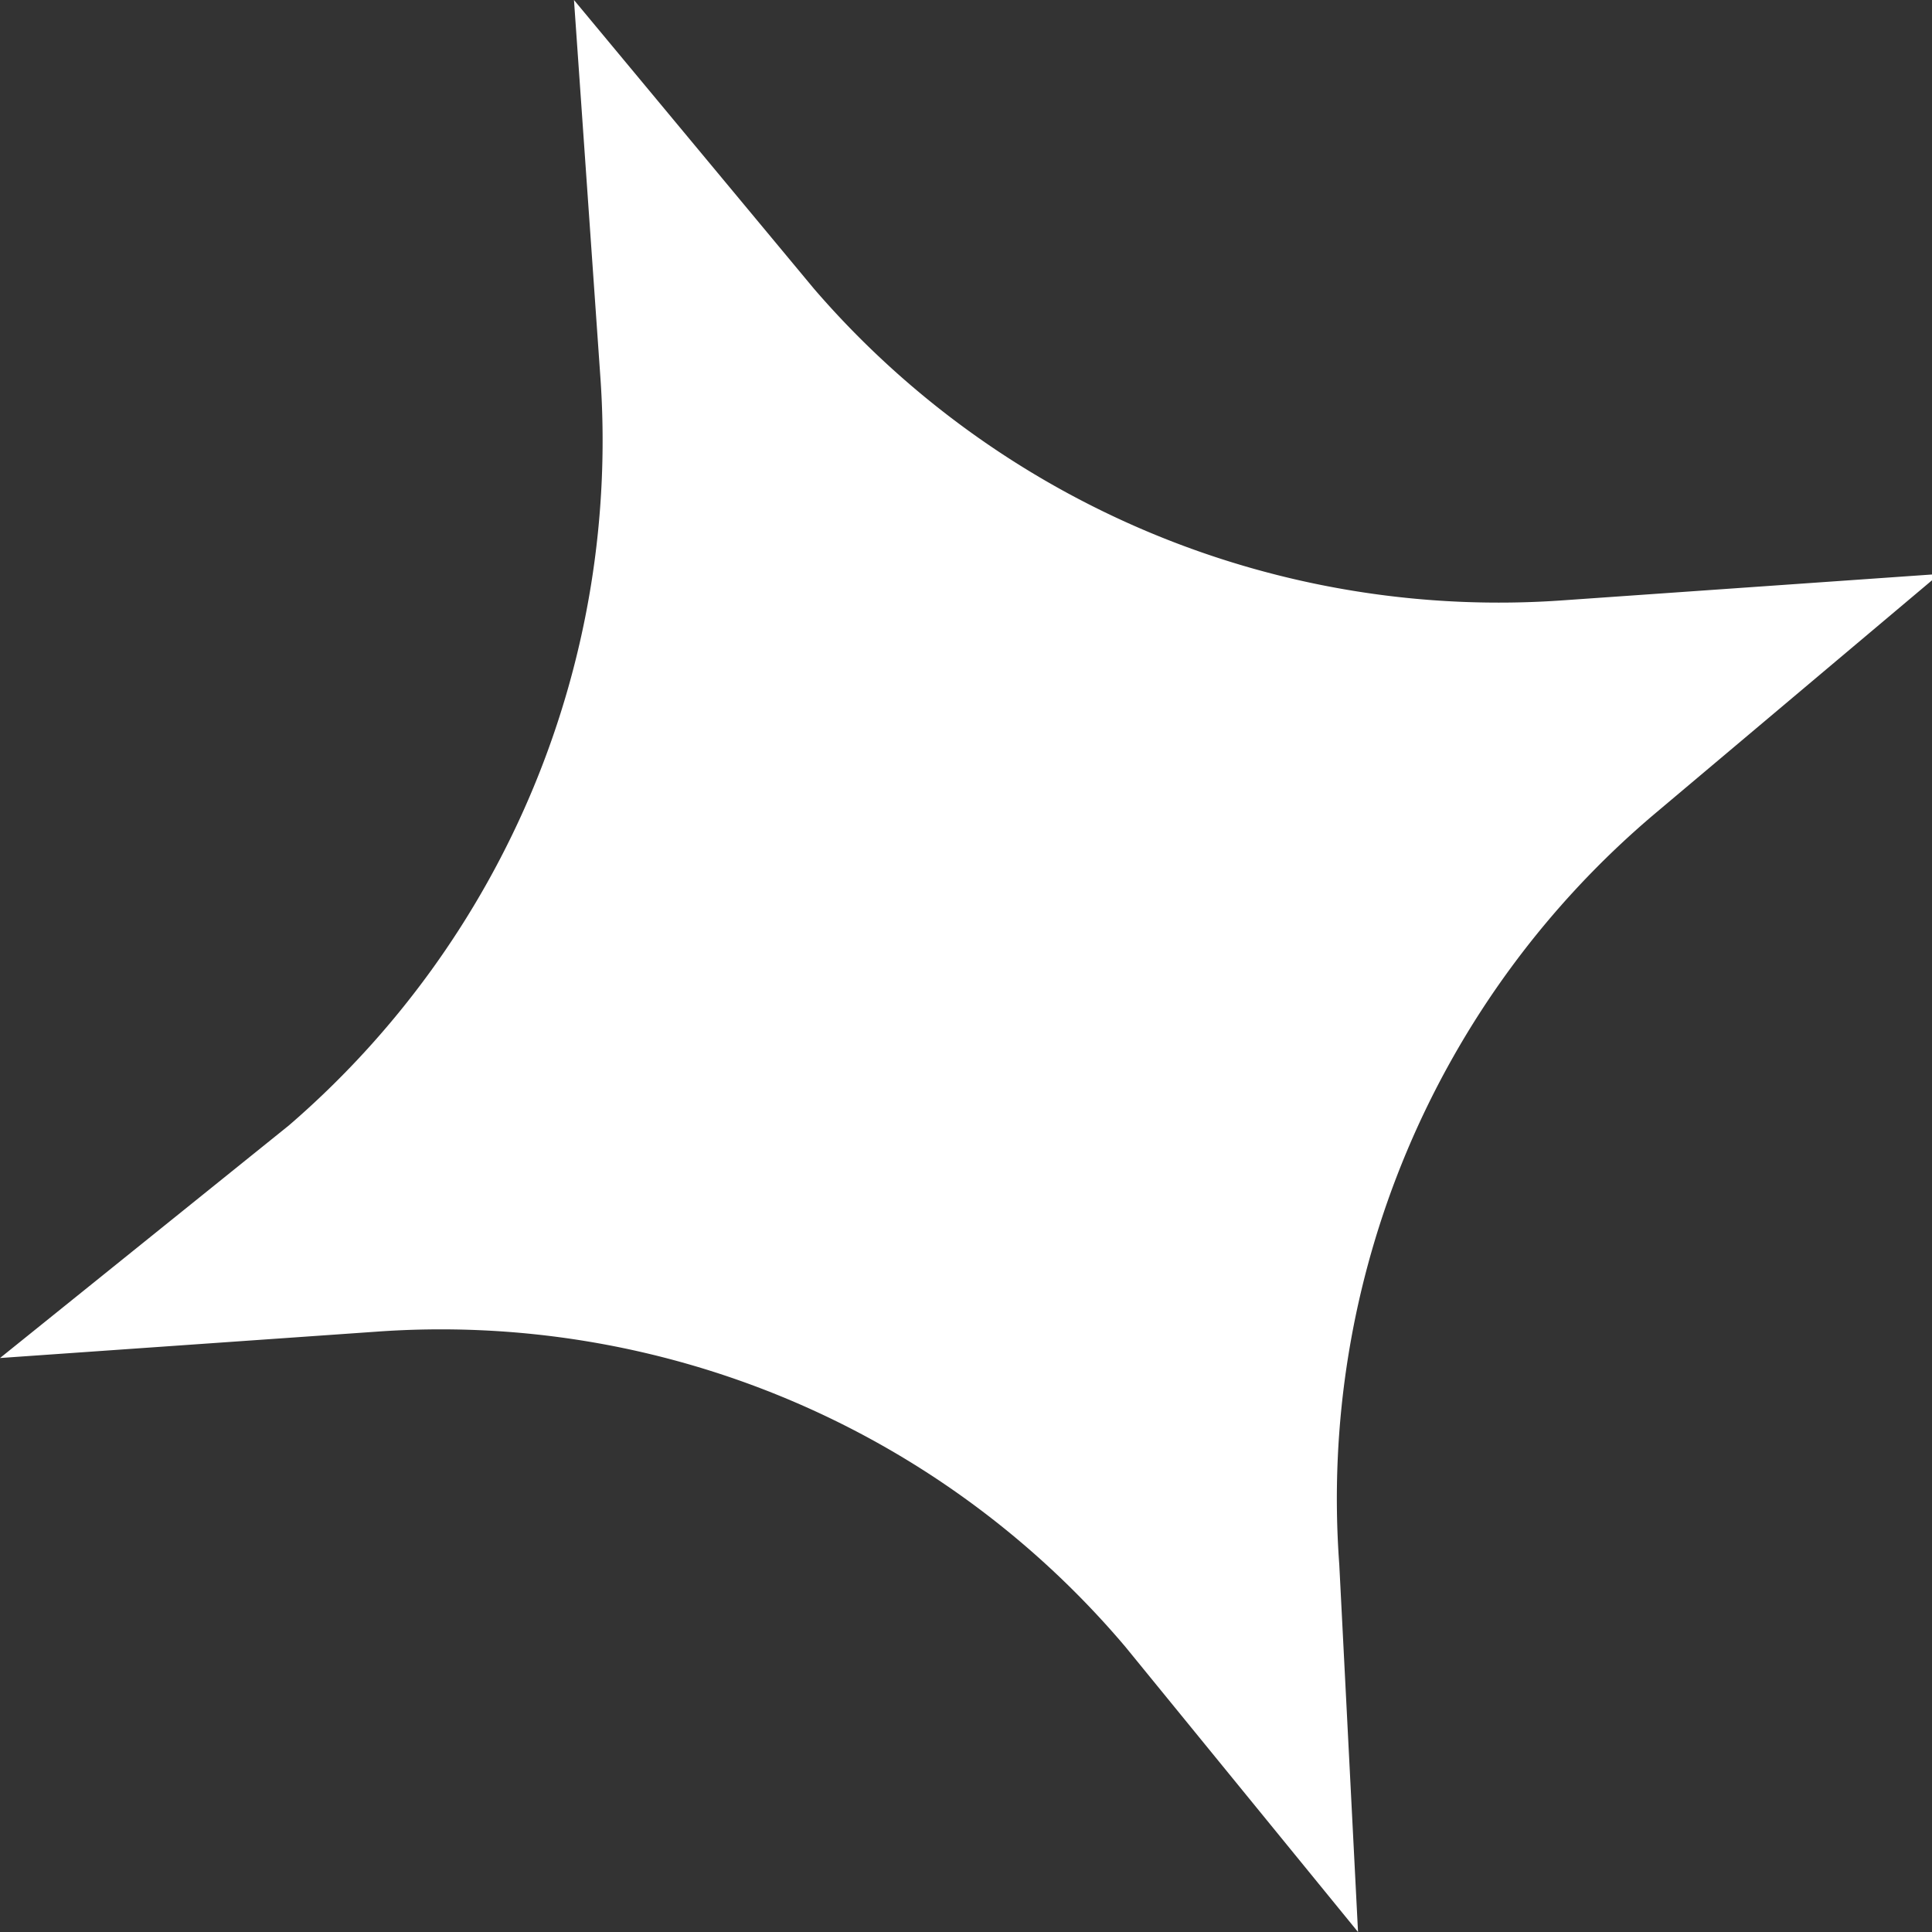 <svg xmlns="http://www.w3.org/2000/svg" width="5.15" height="5.15" viewBox="0 0 5.15 5.15">
  <rect x="0" y="0" width="5.15" height="5.15" fill="#333333" stroke="none"/>
  <g id="Calque_2" data-name="Calque 2">
    <g id="Calque_1-2" data-name="Calque 1">
      <path d="M3.62,5.15,3,4.39a2.39,2.39,0,0,0-2-.84L0,3.62.77,3A2.41,2.41,0,0,0,1.6,1L1.53,0l.64.77a2.41,2.41,0,0,0,2,.83l1-.07-.76.64a2.39,2.39,0,0,0-.84,2Z" style="fill: #fff"/>
    </g>
  </g>
</svg>
